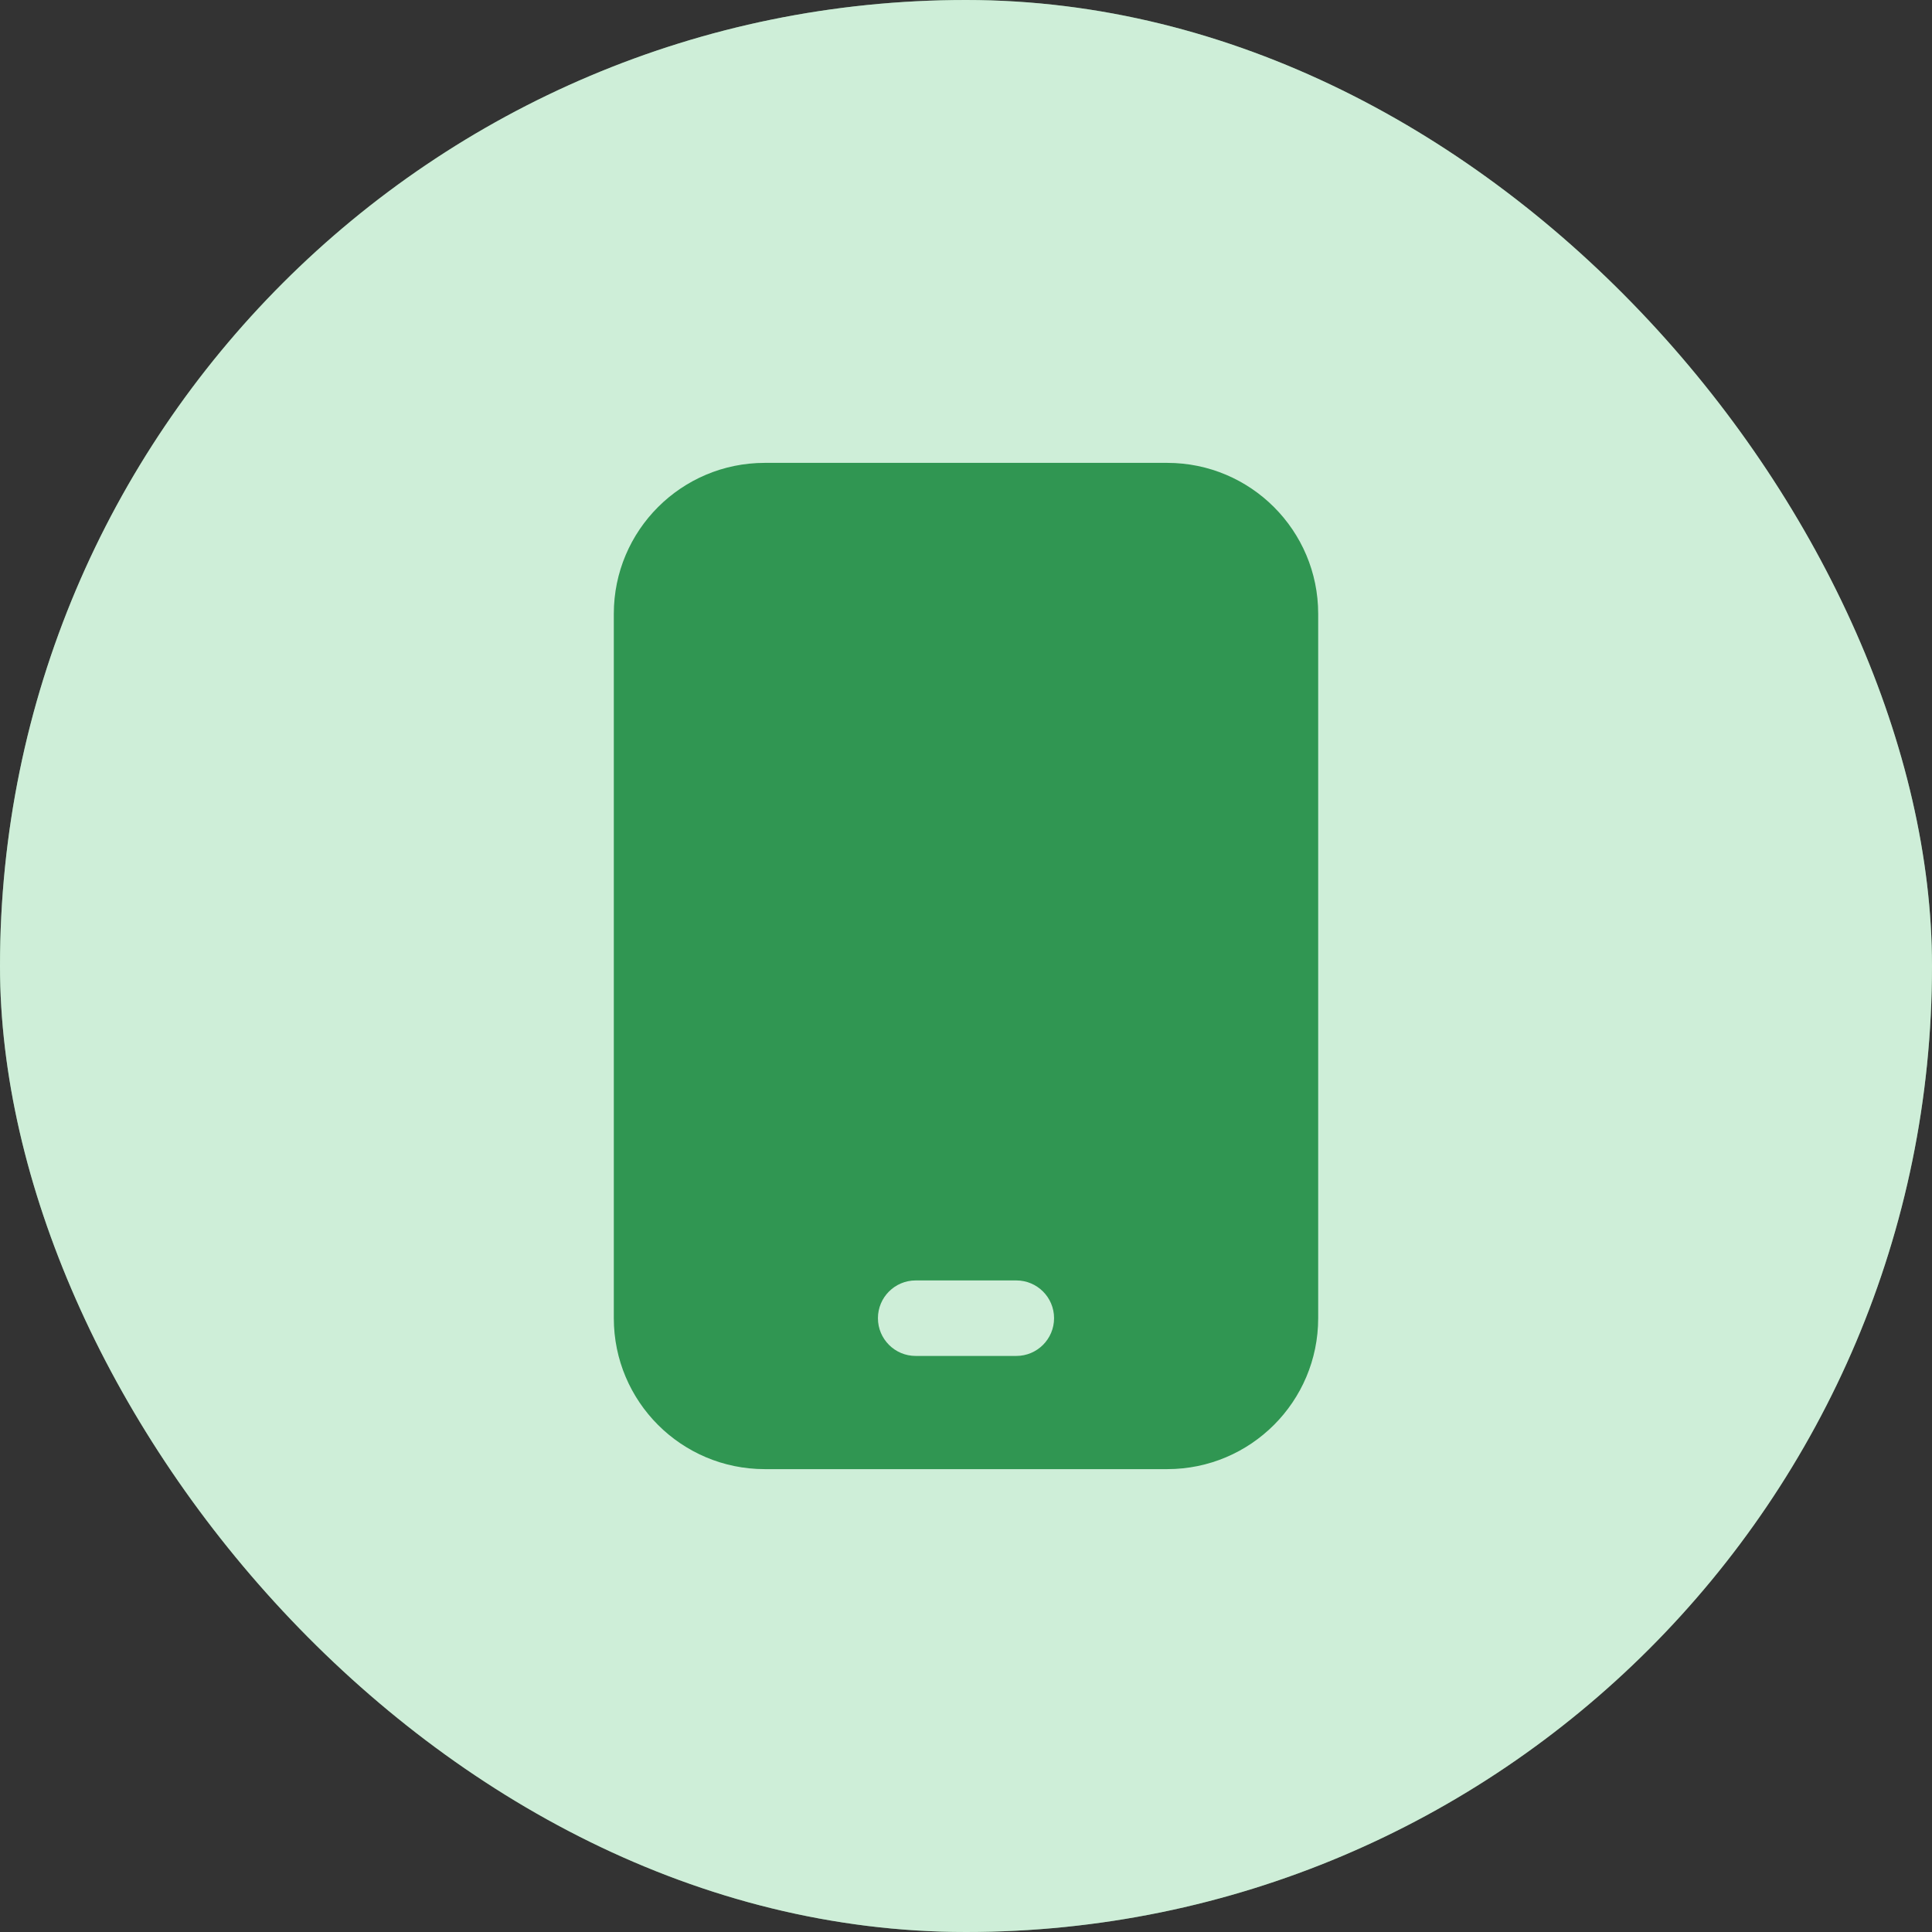 <svg width="48" height="48" viewBox="0 0 48 48" fill="none" xmlns="http://www.w3.org/2000/svg">
<rect x="0" y="0" width="48" height="48" fill="#333333" stroke="none"/>
<rect width="48" height="48" rx="24" fill="#93DAA8"/>
<rect width="48" height="48" rx="24" fill="white" fill-opacity="0.55"/>
<path d="M15.25 15.25C15.25 13.179 16.929 11.5 19 11.5H29C31.071 11.5 32.75 13.179 32.75 15.25V32.75C32.75 34.821 31.071 36.5 29 36.5H19C16.929 36.5 15.25 34.821 15.25 32.75V15.25Z" fill="#309652"/>
<path fill-rule="evenodd" clip-rule="evenodd" d="M21.812 32.75C21.812 32.232 22.232 31.812 22.75 31.812H25.25C25.768 31.812 26.188 32.232 26.188 32.75C26.188 33.268 25.768 33.688 25.25 33.688H22.75C22.232 33.688 21.812 33.268 21.812 32.75Z" fill="#CEEED8"/>
</svg>
